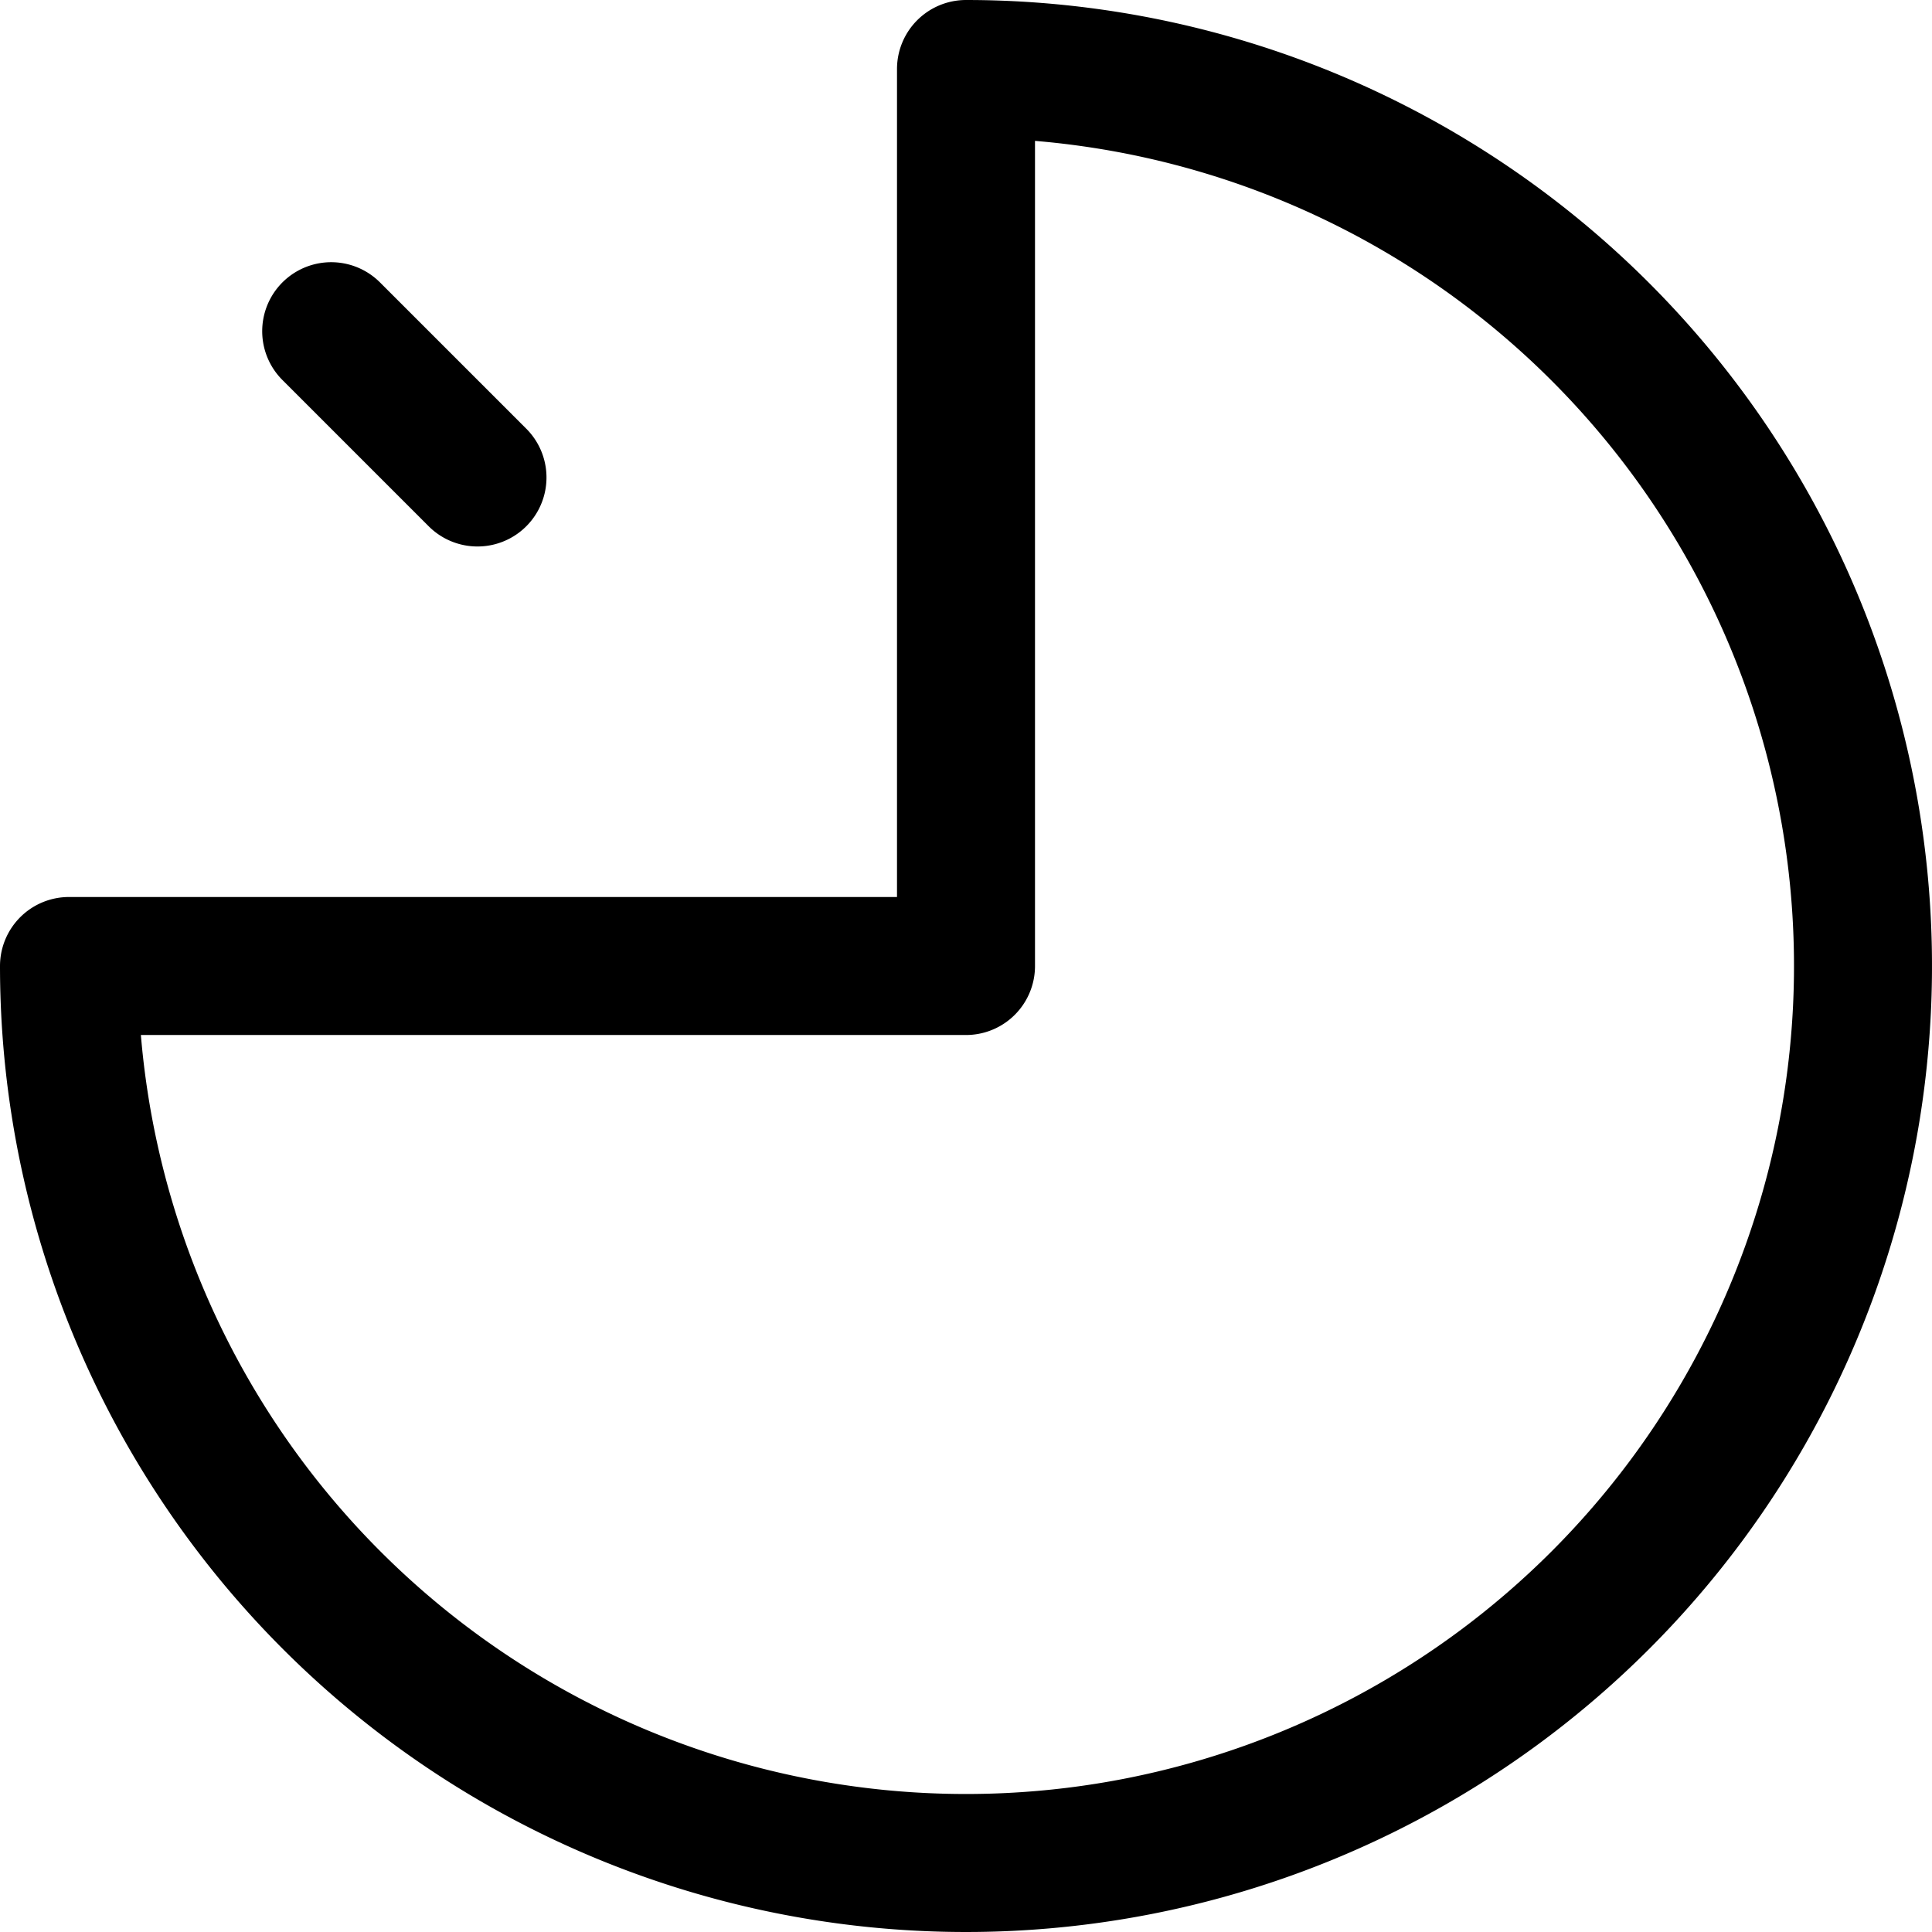 <?xml version="1.0" encoding="utf-8"?>
<!-- Generator: www.svgicons.com -->
<svg xmlns="http://www.w3.org/2000/svg" width="800" height="800" viewBox="0 0 14 14">
<path fill="none" stroke="currentColor" stroke-linecap="round" stroke-linejoin="round" d="M.5 7A6.5 6.5 0 1 0 7 .5V7Zm2.96-3.54L2.4 2.4"/>
</svg>